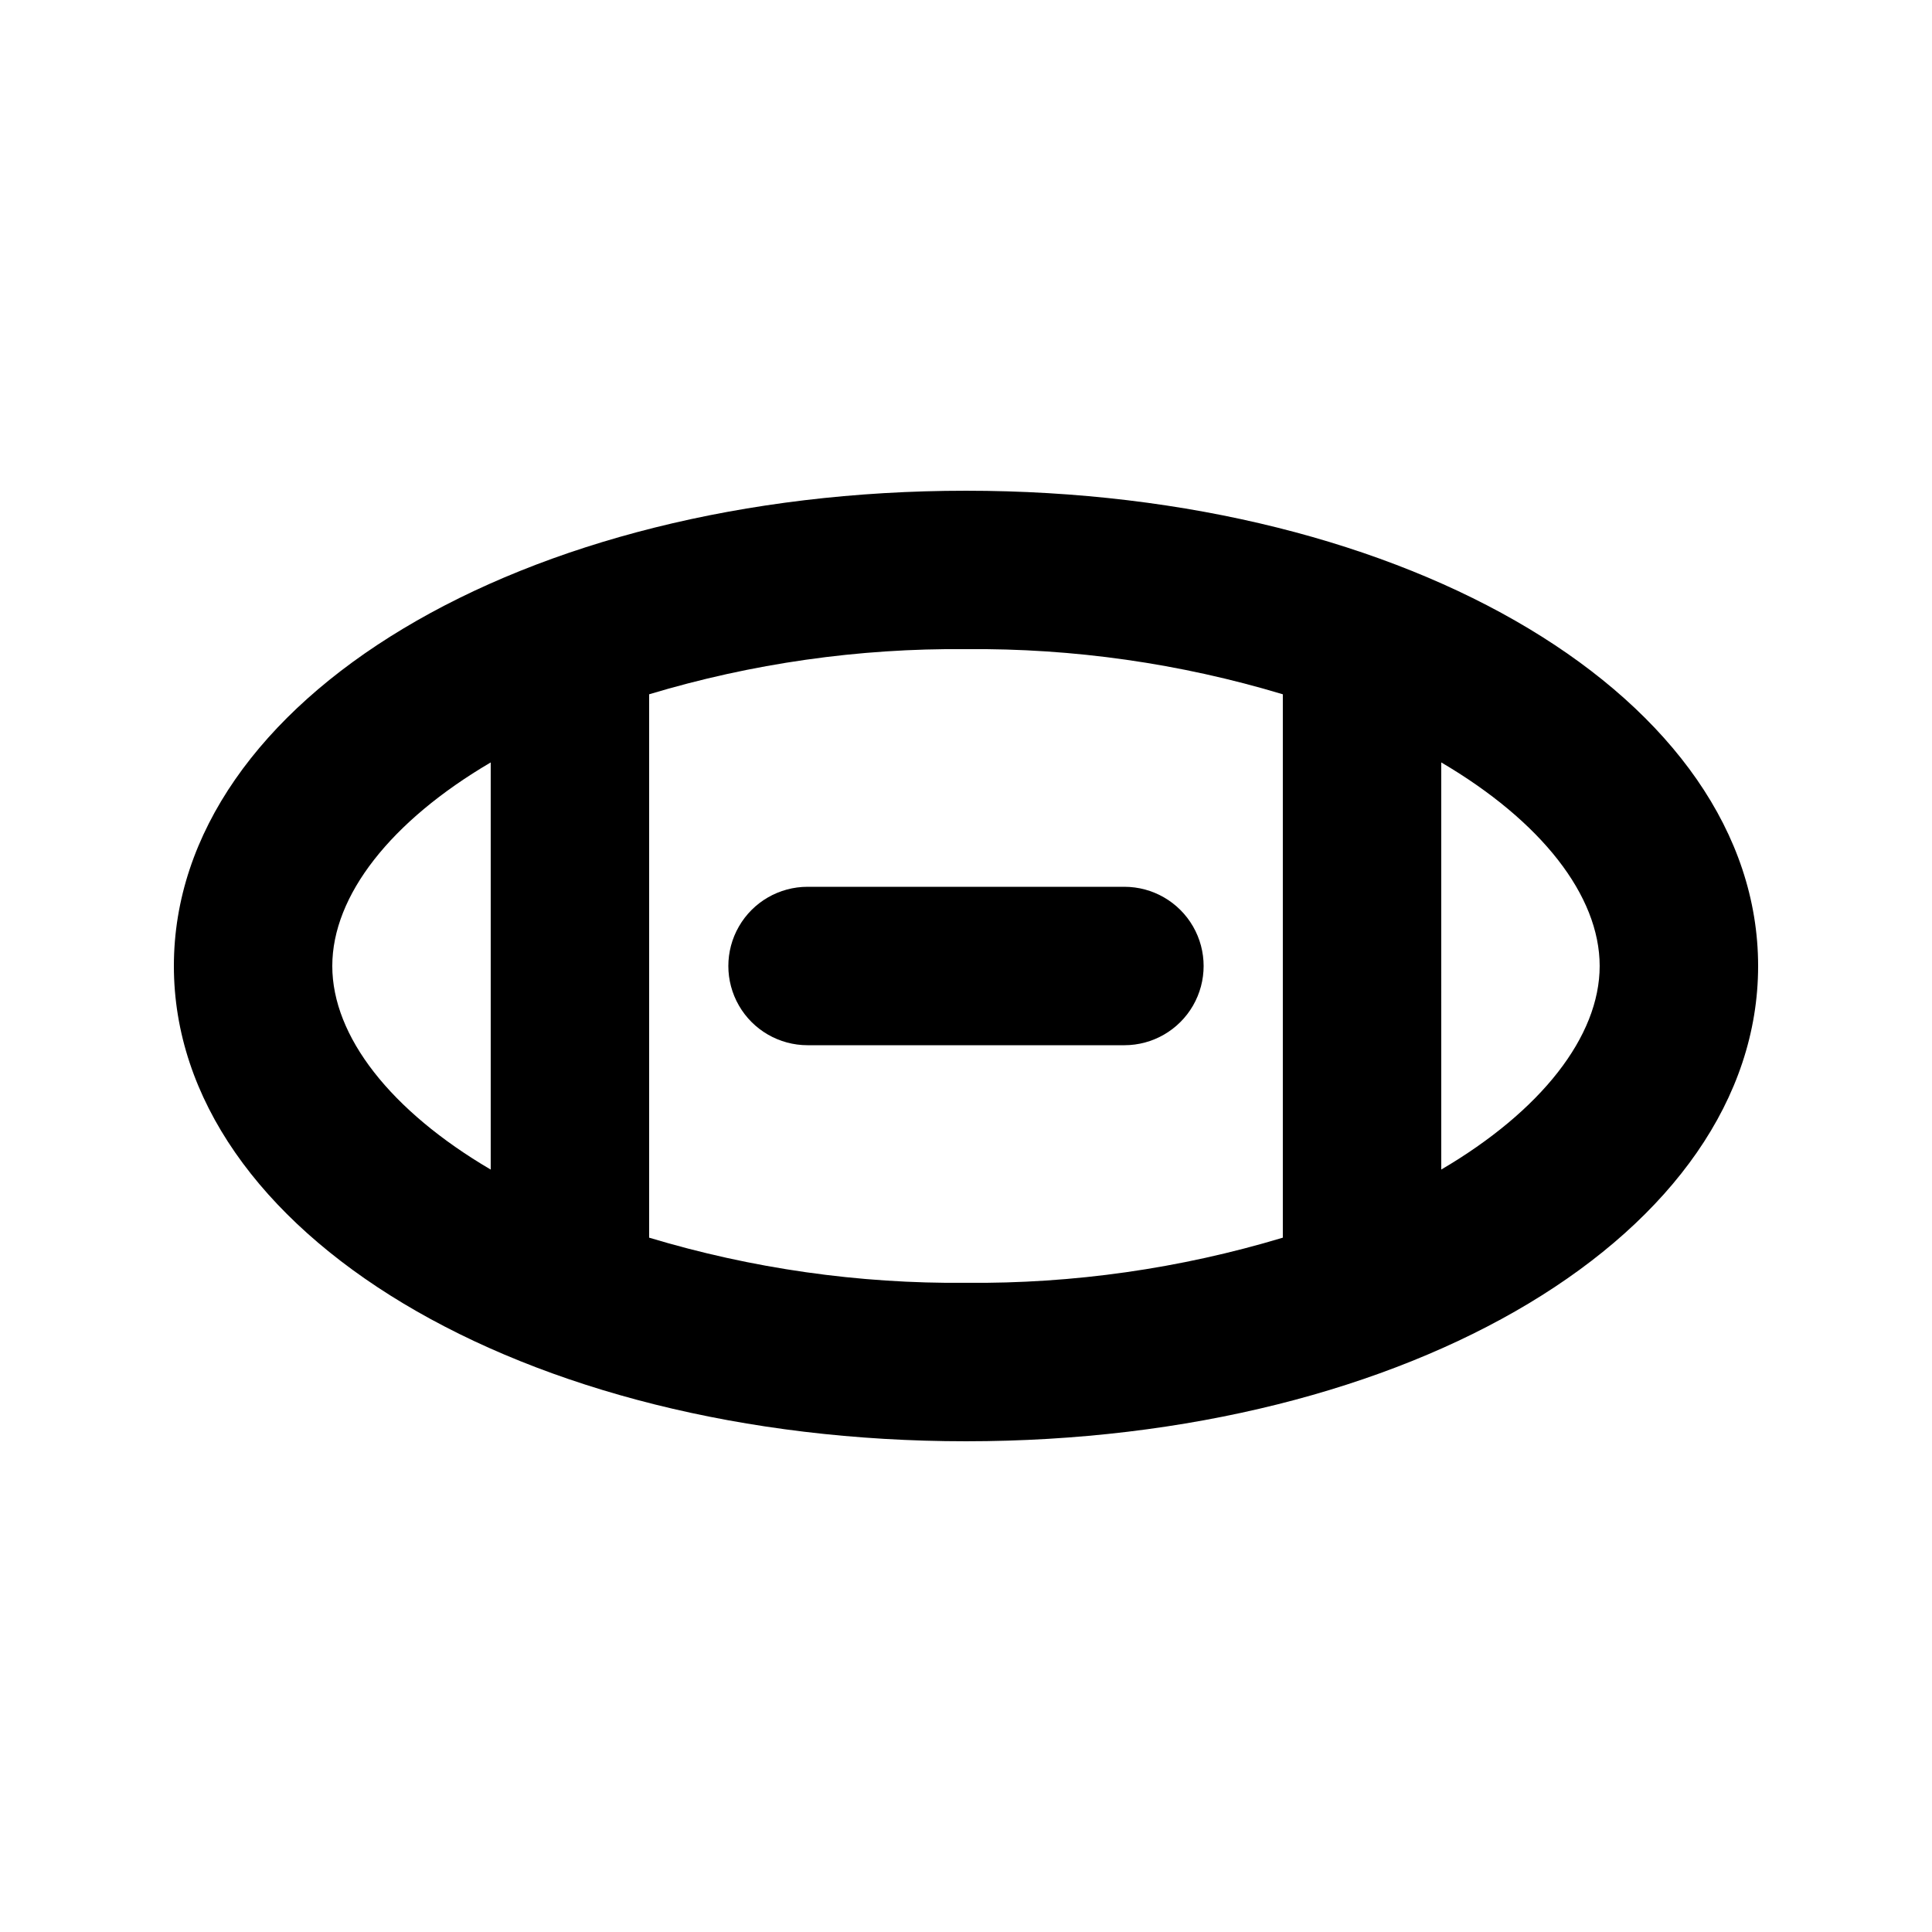 <?xml version="1.0" encoding="UTF-8"?>
<!-- Uploaded to: ICON Repo, www.iconrepo.com, Generator: ICON Repo Mixer Tools -->
<svg fill="#000000" width="800px" height="800px" version="1.1" viewBox="144 144 512 512" xmlns="http://www.w3.org/2000/svg">
 <g>
  <path d="m400 274.05c-117.77 0-209.92 55.418-209.92 125.95s92.156 125.95 209.92 125.95 209.92-55.418 209.92-125.95c-0.004-70.535-92.156-125.95-209.92-125.95zm-167.94 125.95c0-18.684 15.535-38.414 41.984-53.949v107.9c-26.449-15.535-41.984-35.27-41.984-53.949zm83.969 72.004v-144.01c27.227-8.195 55.535-12.227 83.969-11.965 28.43-0.262 56.738 3.769 83.965 11.965v144c-27.227 8.195-55.535 12.23-83.965 11.965-28.434 0.266-56.742-3.769-83.969-11.965zm209.92-18.055-0.004-107.9c26.449 15.535 41.984 35.266 41.984 53.949 0 18.68-15.531 38.414-41.984 53.949z"/>
  <path d="m441.98 379.01h-83.969c-7.5 0-14.43 4-18.18 10.496-3.75 6.492-3.75 14.496 0 20.992 3.75 6.492 10.68 10.496 18.18 10.496h83.969c7.496 0 14.43-4.004 18.18-10.496 3.75-6.496 3.75-14.5 0-20.992-3.75-6.496-10.684-10.496-18.18-10.496z"/>
 </g>
</svg>